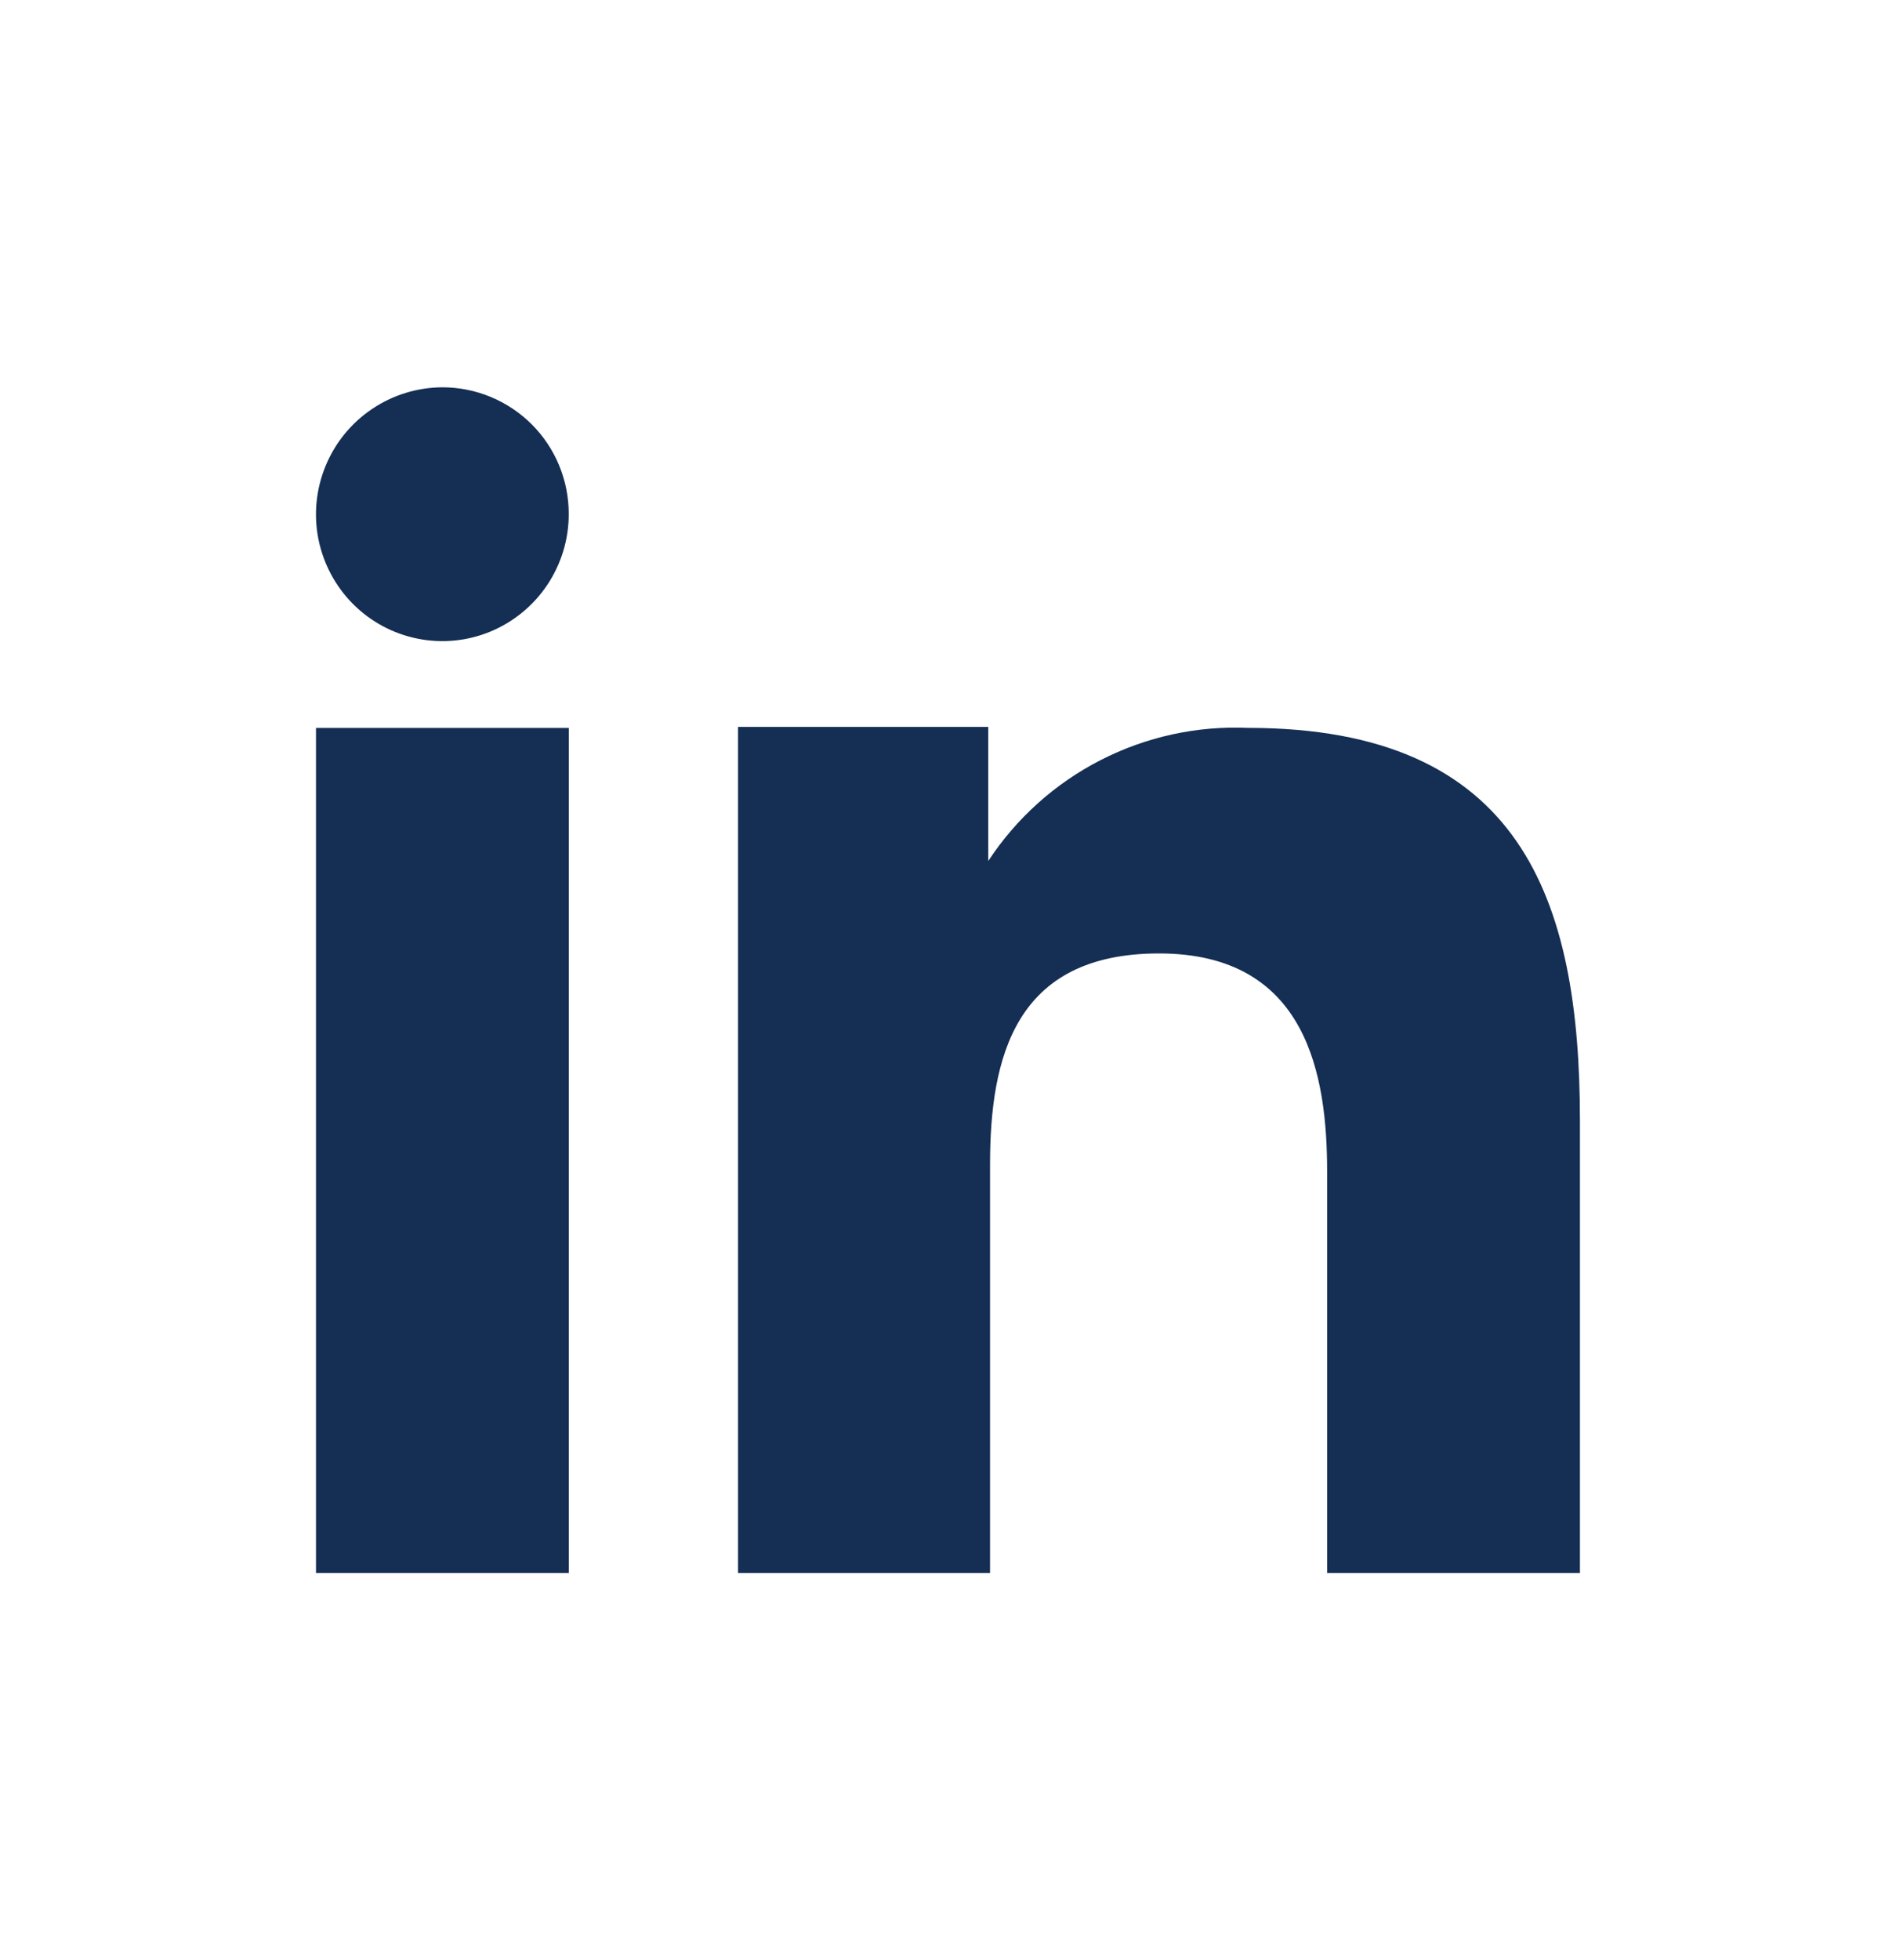 <svg width="30" height="31" viewBox="0 0 30 31" fill="none" xmlns="http://www.w3.org/2000/svg">
<path fill-rule="evenodd" clip-rule="evenodd" d="M15.637 11.495V13.616C16.081 12.94 16.693 12.39 17.414 12.021C18.134 11.652 18.938 11.476 19.747 11.511C24.066 11.511 24.999 14.211 24.999 17.724V24.875H20.999V18.535C20.999 17.023 20.694 15.078 18.339 15.078C16.055 15.078 15.665 16.724 15.665 18.422V24.875H11.678V11.495H15.637ZM8.999 8.133C8.999 8.529 8.881 8.916 8.662 9.246C8.442 9.576 8.13 9.833 7.764 9.986C7.399 10.138 6.997 10.178 6.609 10.1C6.221 10.023 5.864 9.832 5.585 9.551C5.306 9.271 5.116 8.914 5.038 8.525C4.961 8.136 5.001 7.734 5.152 7.368C5.303 7.001 5.559 6.688 5.888 6.467C6.216 6.246 6.603 6.127 6.999 6.125C7.263 6.125 7.523 6.177 7.766 6.278C8.009 6.379 8.23 6.527 8.416 6.713C8.602 6.9 8.749 7.121 8.849 7.365C8.949 7.608 9 7.869 8.999 8.133Z" fill="#142E54"/>
<path d="M9 11.512H5V24.875H9V11.512Z" fill="#142E54"/>
</svg>
